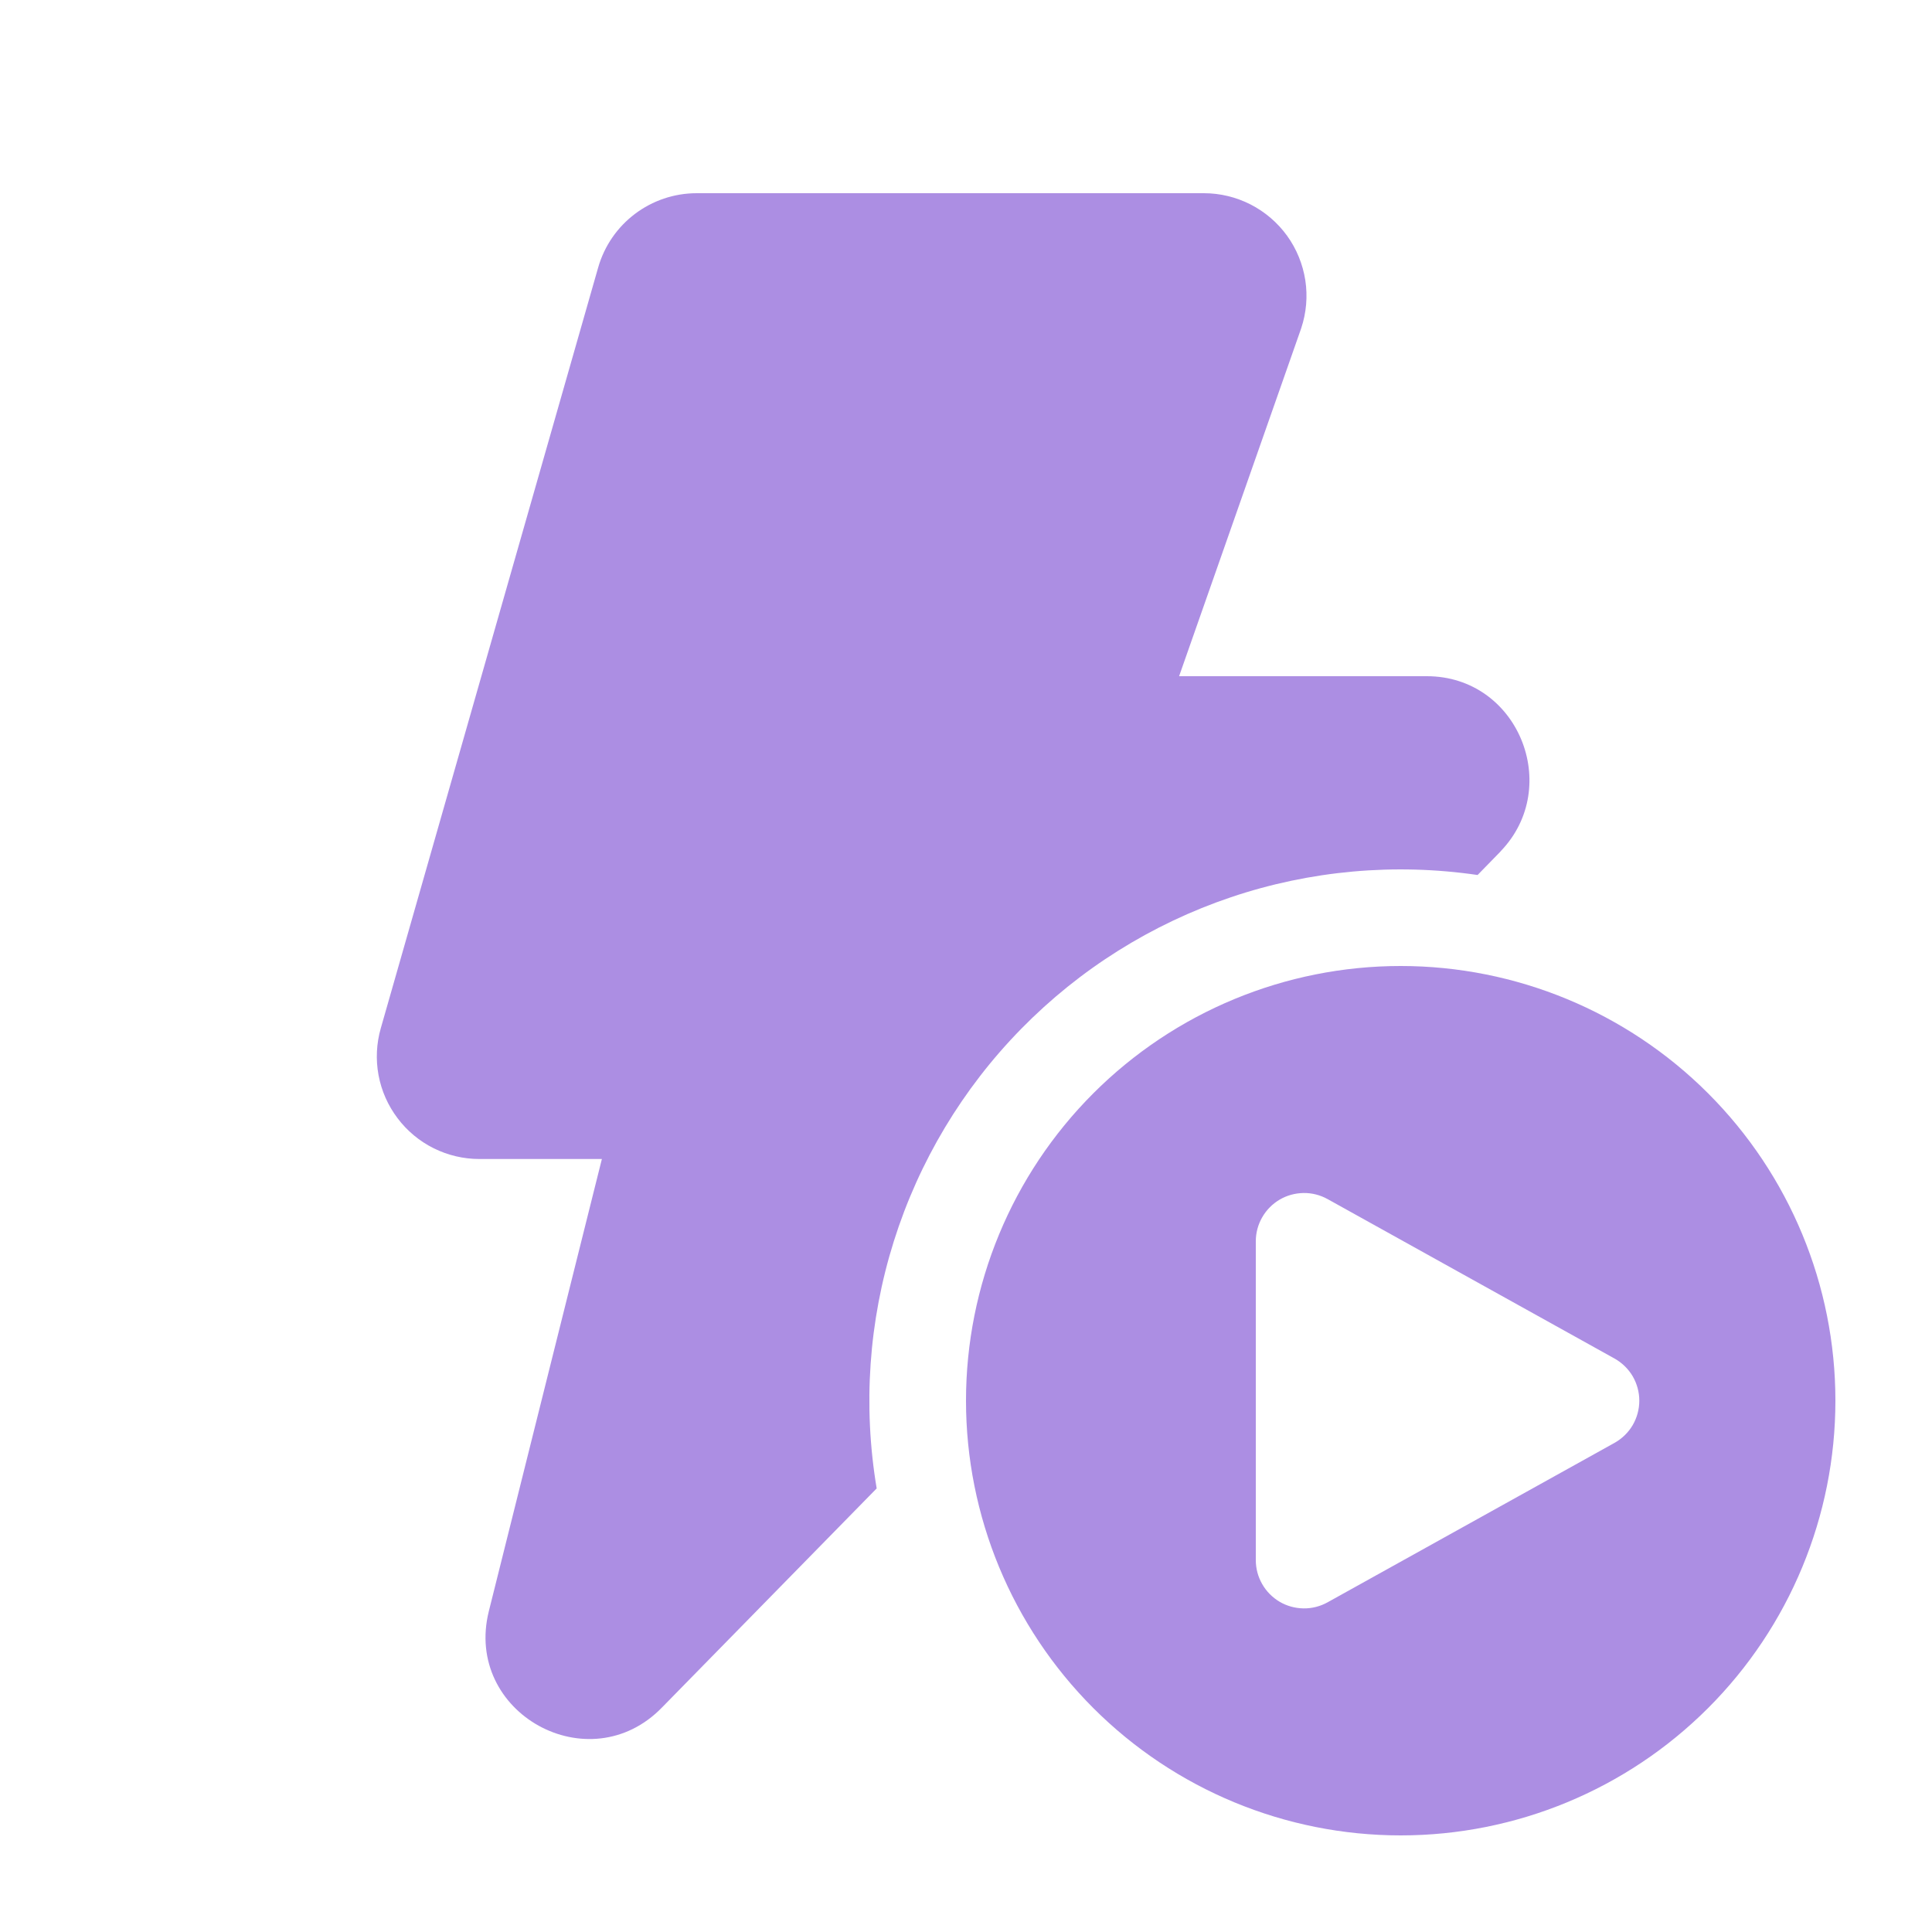 <?xml version="1.0" encoding="UTF-8"?> <svg xmlns="http://www.w3.org/2000/svg" width="30" height="30" viewBox="0 0 30 30" fill="none"><path d="M10.819 3C10.108 3 9.483 3.471 9.288 4.155L5.913 15.966C5.845 16.203 5.833 16.453 5.878 16.695C5.923 16.938 6.024 17.166 6.173 17.363C6.321 17.56 6.513 17.72 6.734 17.83C6.955 17.94 7.198 17.997 7.444 17.997H9.346L7.591 25.017C7.195 26.599 9.151 27.683 10.284 26.509L13.613 23.112C13.398 21.83 13.489 20.515 13.879 19.275C14.269 18.035 14.946 16.905 15.856 15.977C16.766 15.048 17.882 14.348 19.114 13.932C20.345 13.517 21.658 13.399 22.944 13.587L23.299 13.223L23.304 13.216C24.265 12.216 23.574 10.5 22.155 10.5H18.309L20.201 5.109L20.205 5.097C20.285 4.857 20.307 4.602 20.269 4.353C20.23 4.103 20.134 3.866 19.986 3.661C19.838 3.457 19.644 3.29 19.419 3.175C19.194 3.06 18.945 3 18.693 3H10.819ZM28.5 21.75C28.5 23.54 27.789 25.257 26.523 26.523C25.257 27.789 23.54 28.5 21.75 28.5C19.96 28.5 18.243 27.789 16.977 26.523C15.711 25.257 15 23.54 15 21.75C15 19.96 15.711 18.243 16.977 16.977C18.243 15.711 19.96 15 21.75 15C23.54 15 25.257 15.711 26.523 16.977C27.789 18.243 28.5 19.96 28.5 21.75ZM25.07 21.095L20.614 18.619C20.5 18.556 20.372 18.523 20.241 18.525C20.11 18.527 19.982 18.562 19.87 18.628C19.757 18.695 19.664 18.789 19.599 18.903C19.534 19.016 19.5 19.144 19.5 19.275V24.225C19.5 24.356 19.534 24.484 19.599 24.597C19.664 24.711 19.757 24.805 19.87 24.872C19.982 24.938 20.11 24.973 20.241 24.975C20.372 24.977 20.5 24.944 20.614 24.881L25.07 22.405C25.186 22.34 25.284 22.245 25.352 22.13C25.419 22.015 25.455 21.884 25.455 21.75C25.455 21.616 25.419 21.485 25.352 21.37C25.284 21.255 25.186 21.16 25.07 21.095Z" fill="#AC8EE3"></path></svg> 